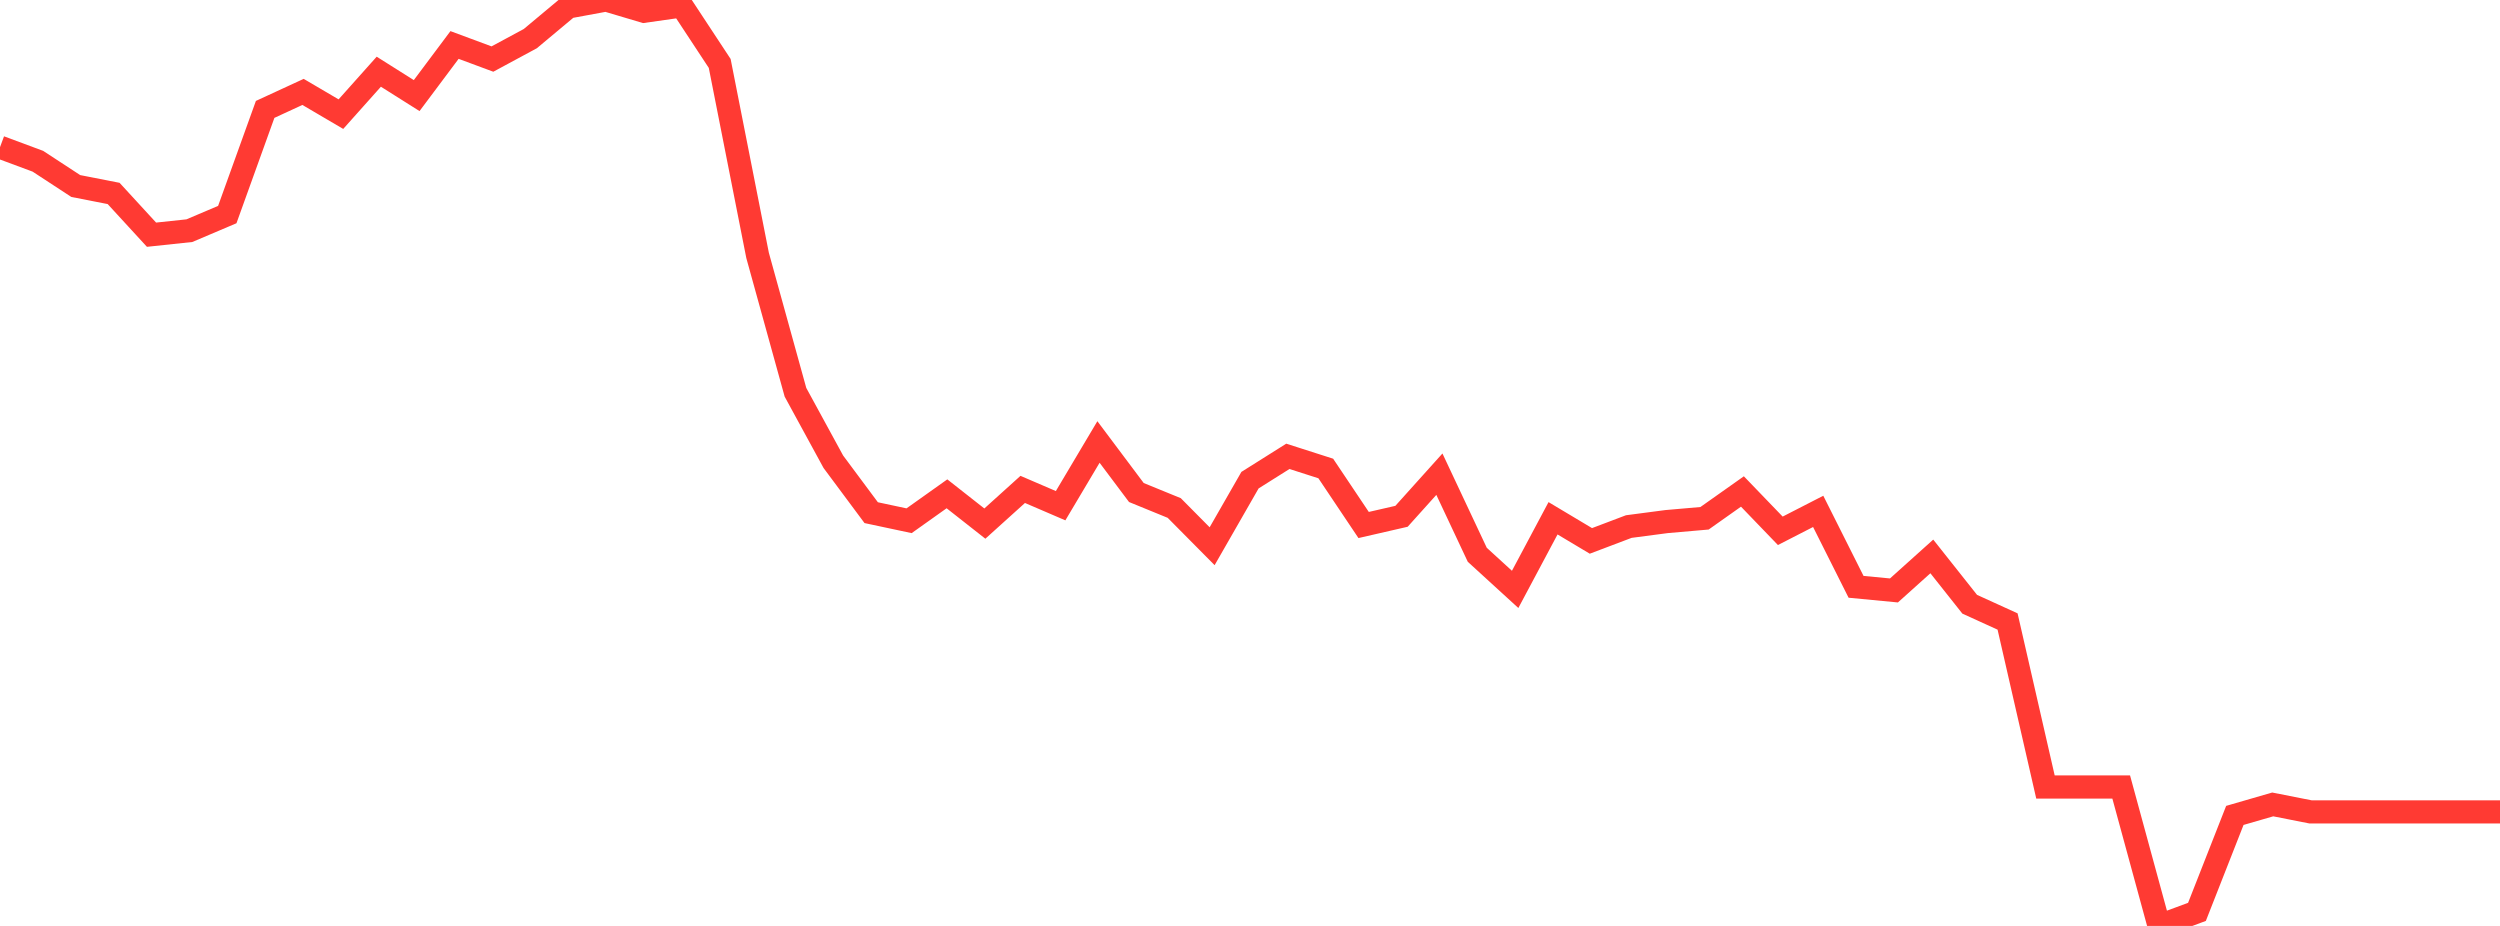 <?xml version="1.0" standalone="no"?>
<!DOCTYPE svg PUBLIC "-//W3C//DTD SVG 1.1//EN" "http://www.w3.org/Graphics/SVG/1.1/DTD/svg11.dtd">

<svg width="135" height="50" viewBox="0 0 135 50" preserveAspectRatio="none" 
  xmlns="http://www.w3.org/2000/svg"
  xmlns:xlink="http://www.w3.org/1999/xlink">


<polyline points="0.0, 7.947 2.045, 8.707 4.091, 10.045 6.136, 10.446 8.182, 12.674 10.227, 12.456 12.273, 11.587 14.318, 5.907 16.364, 4.963 18.409, 6.164 20.455, 3.872 22.5, 5.162 24.545, 2.429 26.591, 3.189 28.636, 2.086 30.682, 0.377 32.727, 0.0 34.773, 0.609 36.818, 0.318 38.864, 3.425 40.909, 13.79 42.955, 21.183 45.0, 24.934 47.045, 27.684 49.091, 28.12 51.136, 26.666 53.182, 28.274 55.227, 26.428 57.273, 27.308 59.318, 23.867 61.364, 26.596 63.409, 27.432 65.455, 29.496 67.5, 25.929 69.545, 24.642 71.591, 25.298 73.636, 28.35 75.682, 27.88 77.727, 25.606 79.773, 29.958 81.818, 31.827 83.864, 27.987 85.909, 29.209 87.955, 28.434 90.0, 28.165 92.045, 27.987 94.091, 26.54 96.136, 28.664 98.182, 27.614 100.227, 31.688 102.273, 31.884 104.318, 30.047 106.364, 32.629 108.409, 33.561 110.455, 42.498 112.5, 42.498 114.545, 42.498 116.591, 50.0 118.636, 49.241 120.682, 44.032 122.727, 43.439 124.773, 43.843 126.818, 43.843 128.864, 43.843 130.909, 43.843 132.955, 43.843 135.0, 43.843" fill="none" stroke="#ff3a33" stroke-width="1.25"/>

</svg>